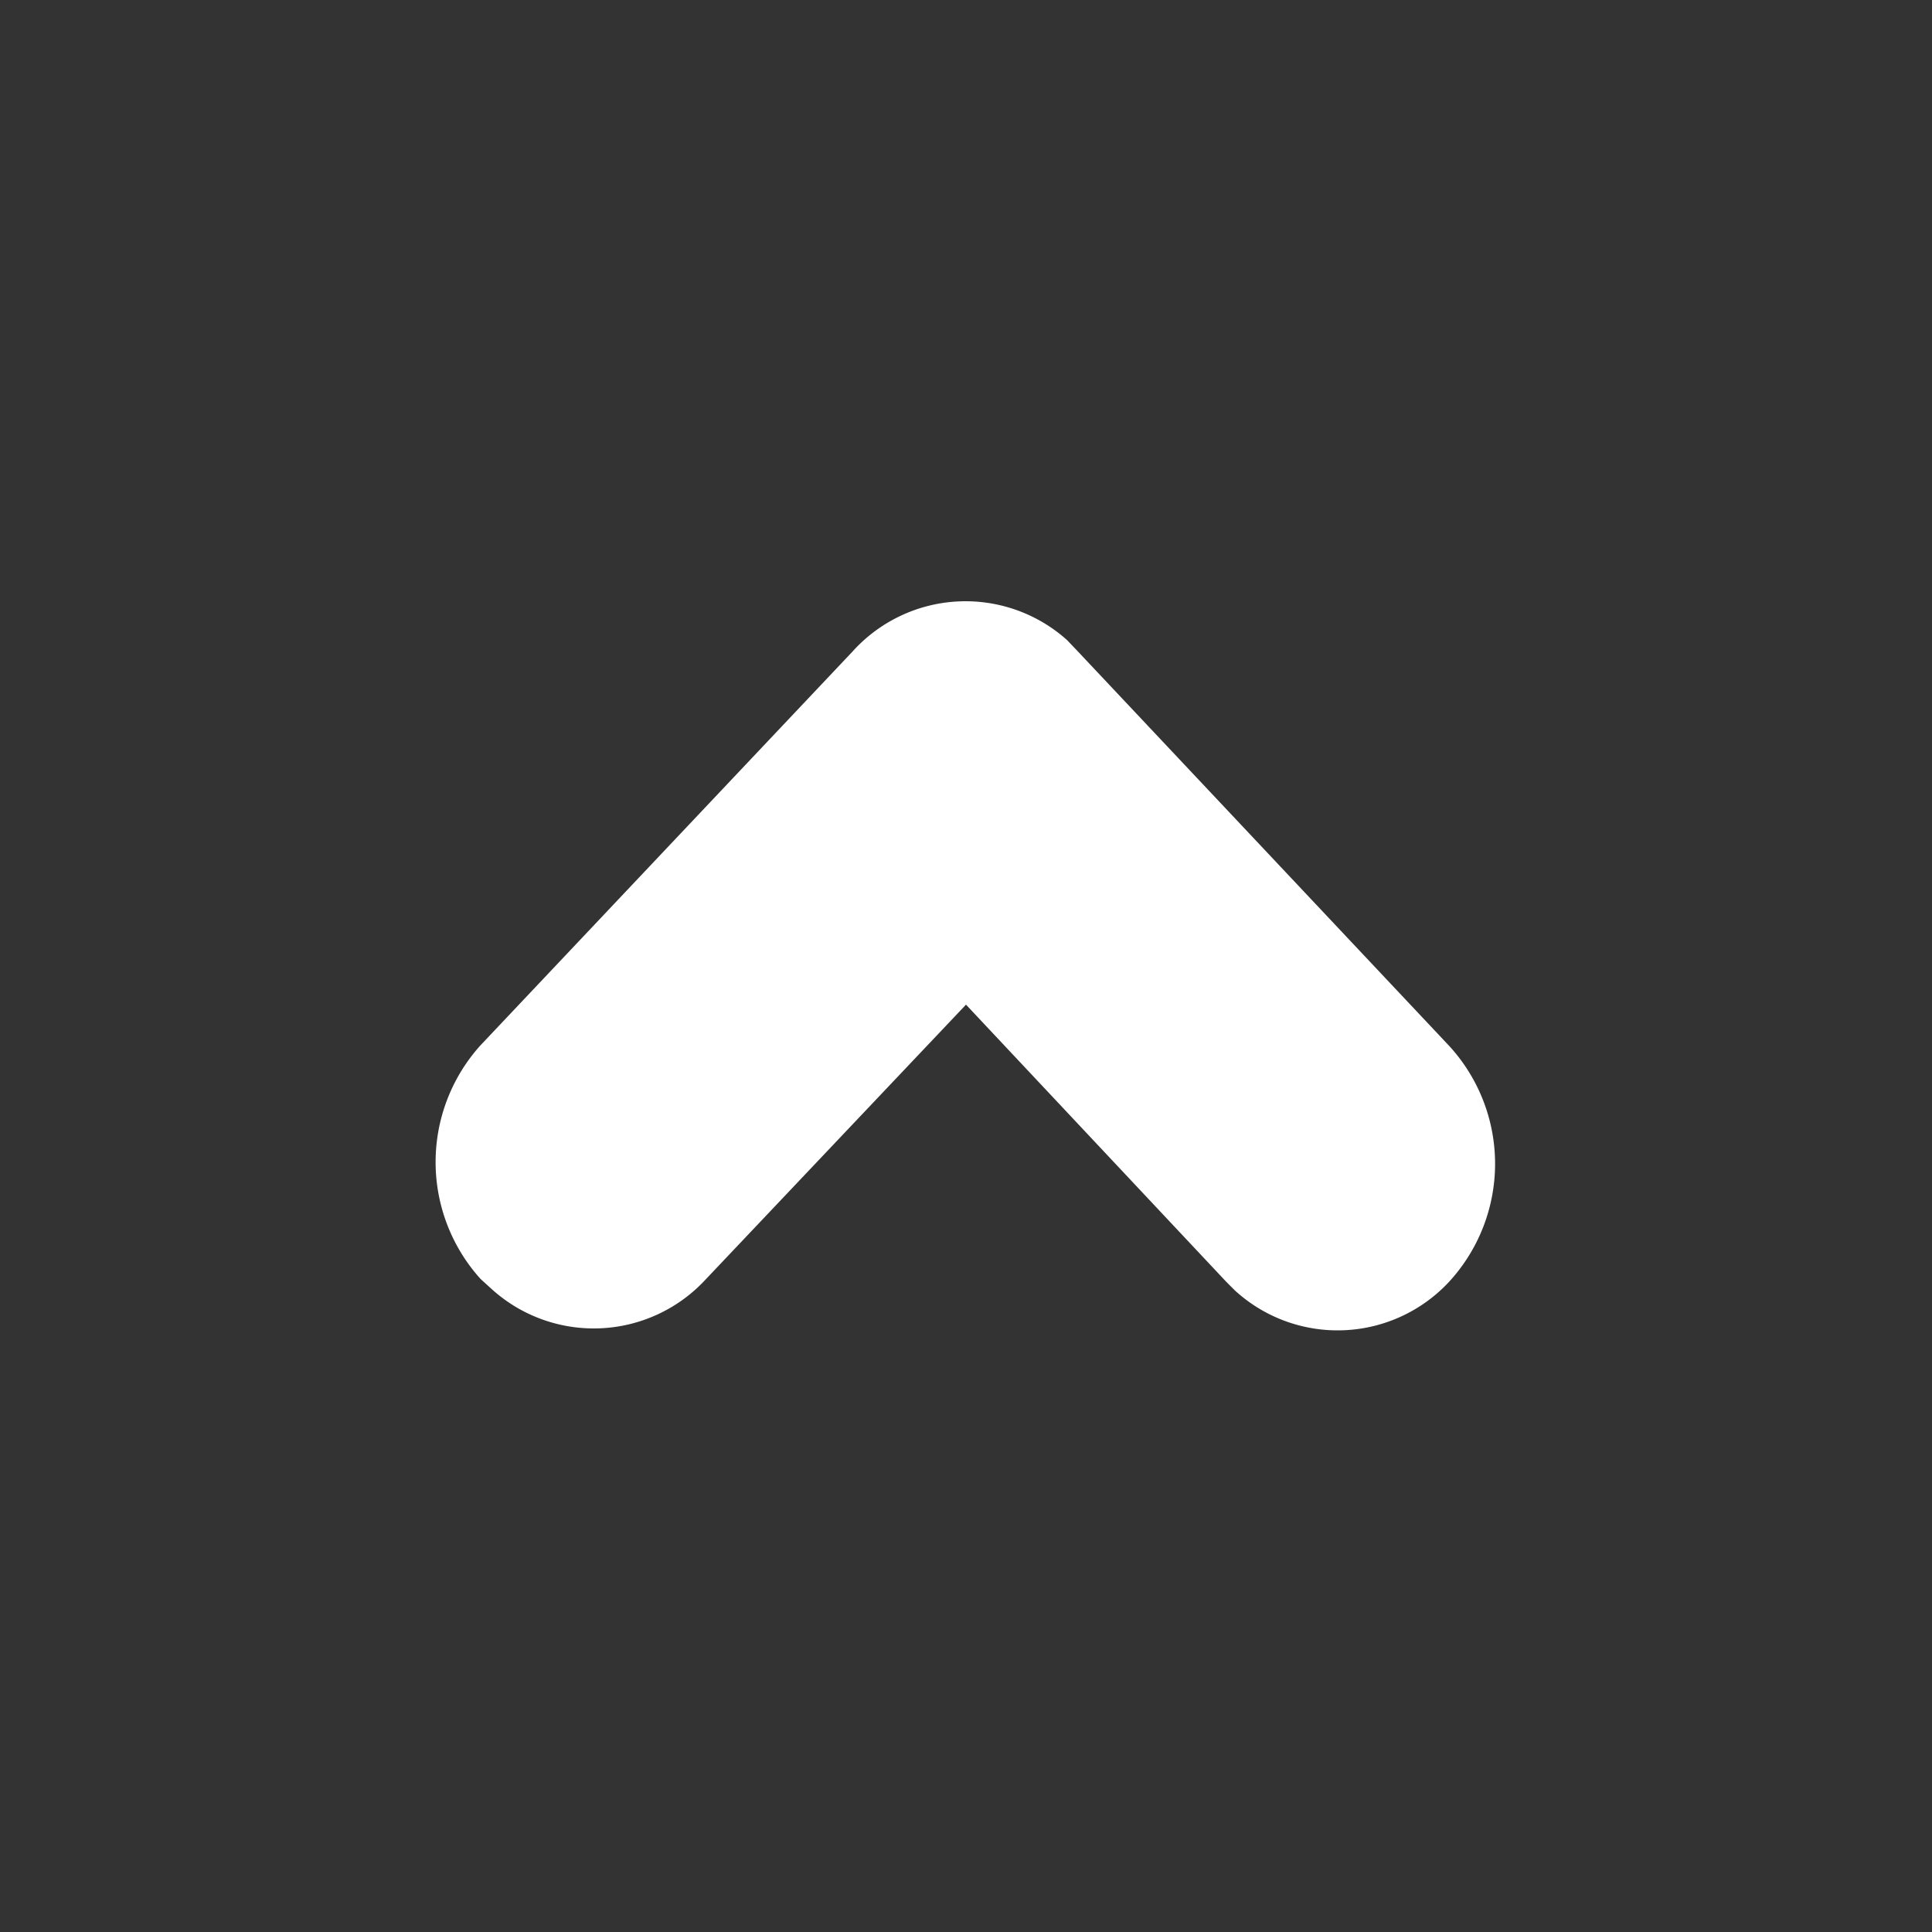 <svg id="White" xmlns="http://www.w3.org/2000/svg" viewBox="0 0 40 40"><rect x="0" y="0" width="40" height="40" fill="#333333" stroke="none"/><defs><style>.cls-1{fill:#fff;}</style></defs><title>arrow_up</title><path id="arrow_up" class="cls-1" d="M22.3,13.47,30,21.65a3.61,3.61,0,0,1,0,4.89,3.15,3.15,0,0,1-4.43.18l-.18-.18L20,20.8,14.6,26.5a3.15,3.15,0,0,1-4.43.18l-.22-.2a3.61,3.61,0,0,1,0-4.84l7.7-8.15a3.15,3.15,0,0,1,4.44-.24l0,0Z"/></svg>
